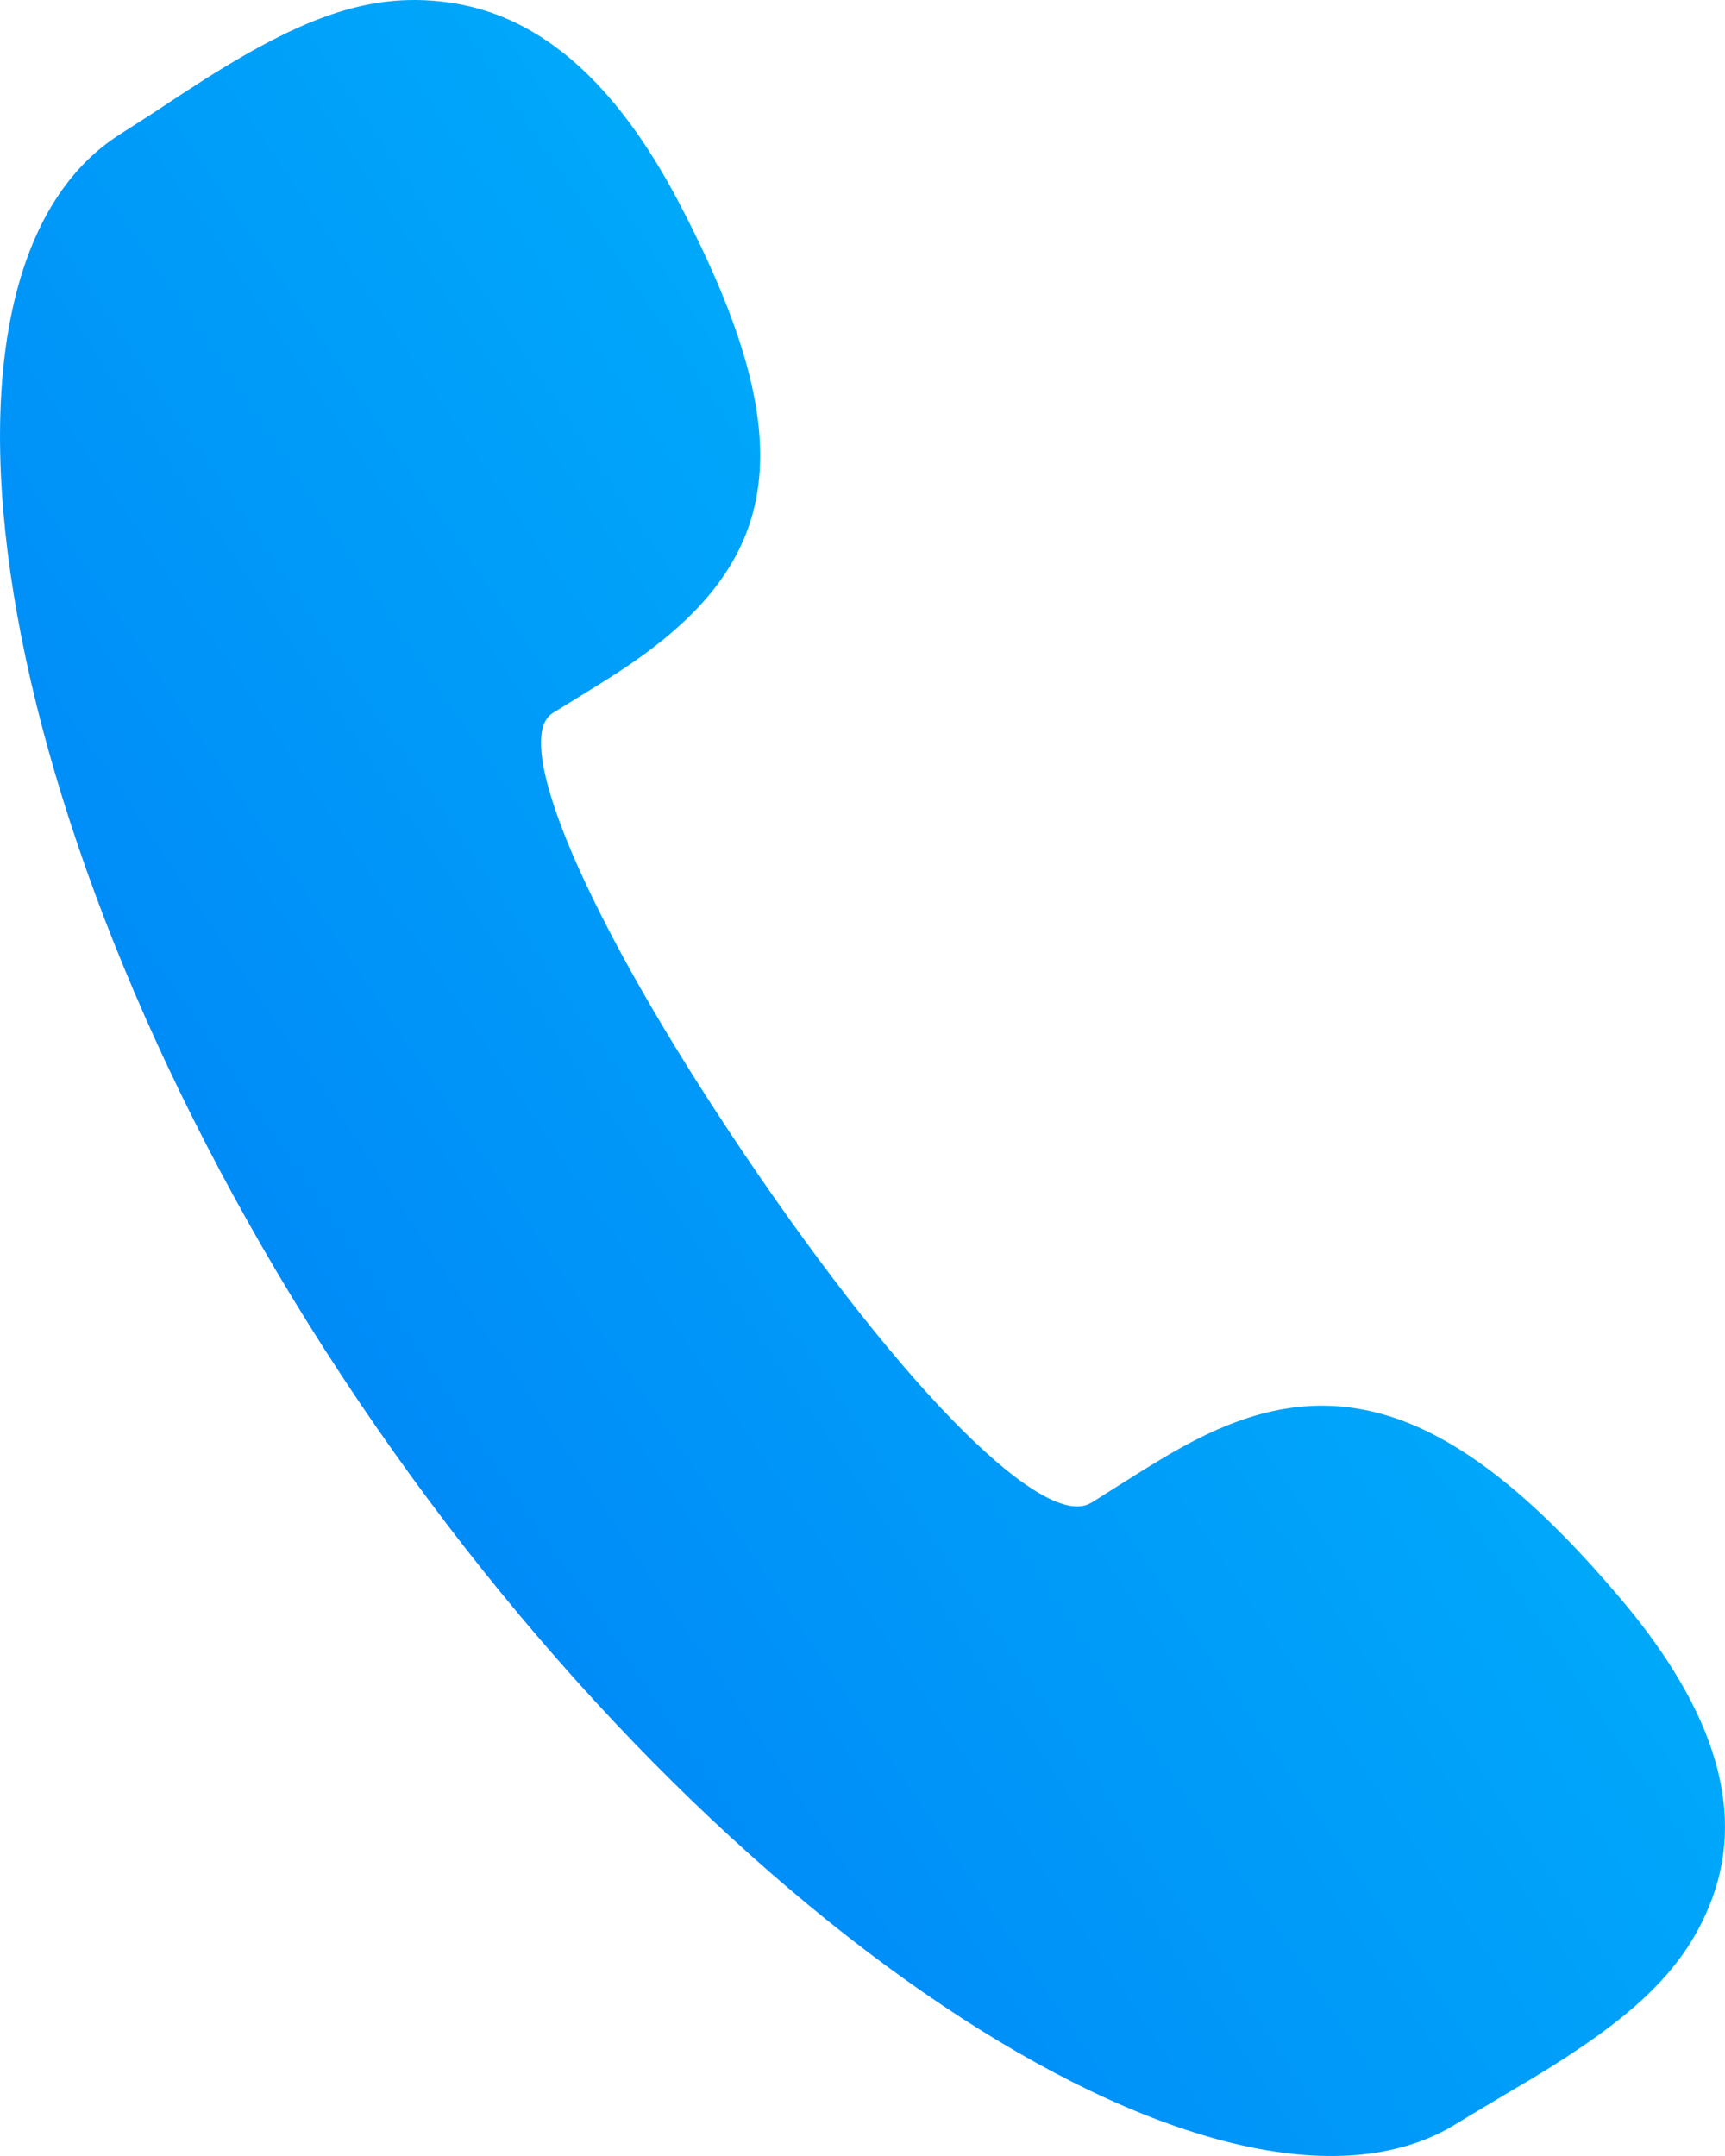 <svg xmlns="http://www.w3.org/2000/svg" xmlns:xlink="http://www.w3.org/1999/xlink" fill="none" version="1.1" width="16" height="20" viewBox="0 0 16 20"><defs><linearGradient x1="1" y1="0.294" x2="0.339" y2="0.829" id="master_svg0_0_2481"><stop offset="0%" stop-color="#00BCFC" stop-opacity="1"/><stop offset="100%" stop-color="#0087F7" stop-opacity="1"/></linearGradient></defs><g><path d="M10.123,13.94C10.159,13.917,10.556,13.666,10.672,13.595C10.886,13.464,11.063,13.365,11.241,13.284C12.486,12.71,13.584,13.116,15.036,14.835C15.934,15.899,16.2,16.843,15.853,17.683C15.595,18.312,15.097,18.745,14.211,19.281C14.154,19.315,13.644,19.616,13.513,19.698C11.45,20.987,6.723,18.036,3.323,12.993C-0.085,7.938,-0.967,2.548,1.122,1.24L1.398,1.063L1.697,0.866C2.754,0.173,3.43,-0.103,4.233,0.034C5.034,0.173,5.715,0.774,6.291,1.867C7.506,4.18,7.238,5.277,5.675,6.274C5.563,6.347,5.163,6.591,5.126,6.615C4.743,6.855,5.392,8.464,6.9,10.701C8.427,12.963,9.704,14.2,10.121,13.94L10.123,13.94Z" fill-rule="evenodd" fill="url(#master_svg0_0_2481)" fill-opacity="1"/></g></svg>
